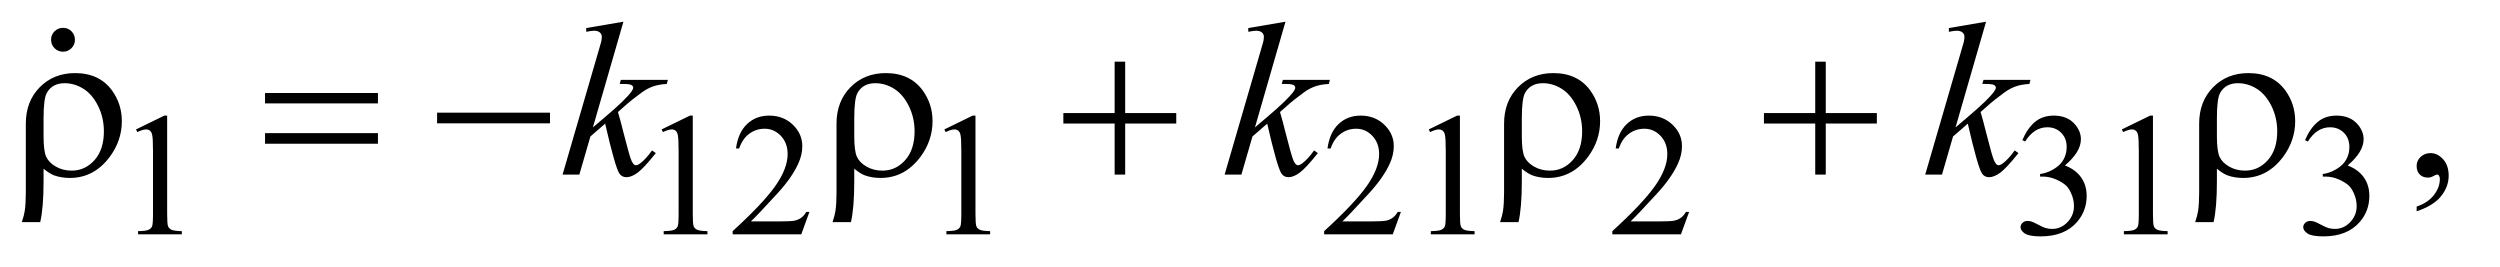 <?xml version="1.0" encoding="UTF-8"?>
<!DOCTYPE svg PUBLIC '-//W3C//DTD SVG 1.0//EN'
          'http://www.w3.org/TR/2001/REC-SVG-20010904/DTD/svg10.dtd'>
<svg stroke-dasharray="none" shape-rendering="auto" xmlns="http://www.w3.org/2000/svg" font-family="'Dialog'" text-rendering="auto" width="178" fill-opacity="1" color-interpolation="auto" color-rendering="auto" preserveAspectRatio="xMidYMid meet" font-size="12px" viewBox="0 0 178 19" fill="black" xmlns:xlink="http://www.w3.org/1999/xlink" stroke="black" image-rendering="auto" stroke-miterlimit="10" stroke-linecap="square" stroke-linejoin="miter" font-style="normal" stroke-width="1" height="19" stroke-dashoffset="0" font-weight="normal" stroke-opacity="1"
><!--Generated by the Batik Graphics2D SVG Generator--><defs id="genericDefs"
  /><g
  ><defs id="defs1"
    ><clipPath clipPathUnits="userSpaceOnUse" id="clipPath1"
      ><path d="M1.047 2.062 L113.422 2.062 L113.422 13.864 L1.047 13.864 L1.047 2.062 Z"
      /></clipPath
      ><clipPath clipPathUnits="userSpaceOnUse" id="clipPath2"
      ><path d="M33.457 65.864 L33.457 442.949 L3623.699 442.949 L3623.699 65.864 Z"
      /></clipPath
      ><clipPath clipPathUnits="userSpaceOnUse" id="clipPath3"
      ><path d="M1.047 2.062 L1.047 13.864 L113.422 13.864 L113.422 2.062 Z"
      /></clipPath
      ><clipPath clipPathUnits="userSpaceOnUse" id="clipPath4"
      ><path d="M2315.26 247.622 L2315.26 480 L2496 480 L2496 247.622 Z"
      /></clipPath
    ></defs
    ><g transform="scale(1.576,1.576) translate(-1.047,-2.062) matrix(0.031,0,0,0.031,0,0)"
    ><path d="M232 255.125 L273.25 235 L277.375 235 L277.375 378.125 Q277.375 392.375 278.562 395.875 Q279.75 399.375 283.5 401.25 Q287.25 403.125 298.75 403.375 L298.75 408 L235 408 L235 403.375 Q247 403.125 250.5 401.312 Q254 399.5 255.375 396.438 Q256.75 393.375 256.75 378.125 L256.75 286.625 Q256.75 268.125 255.5 262.875 Q254.625 258.875 252.312 257 Q250 255.125 246.75 255.125 Q242.125 255.125 233.875 259 L232 255.125 ZM998 255.125 L1039.25 235 L1043.375 235 L1043.375 378.125 Q1043.375 392.375 1044.562 395.875 Q1045.75 399.375 1049.5 401.25 Q1053.25 403.125 1064.75 403.375 L1064.75 408 L1001 408 L1001 403.375 Q1013 403.125 1016.5 401.312 Q1020 399.5 1021.375 396.438 Q1022.75 393.375 1022.75 378.125 L1022.75 286.625 Q1022.75 268.125 1021.5 262.875 Q1020.625 258.875 1018.312 257 Q1016 255.125 1012.75 255.125 Q1008.125 255.125 999.875 259 L998 255.125 ZM1213.375 375.375 L1201.5 408 L1101.5 408 L1101.5 403.375 Q1145.625 363.125 1163.625 337.625 Q1181.625 312.125 1181.625 291 Q1181.625 274.875 1171.75 264.5 Q1161.875 254.125 1148.125 254.125 Q1135.625 254.125 1125.688 261.438 Q1115.75 268.75 1111 282.875 L1106.375 282.875 Q1109.5 259.75 1122.438 247.375 Q1135.375 235 1154.75 235 Q1175.375 235 1189.188 248.25 Q1203 261.5 1203 279.5 Q1203 292.375 1197 305.25 Q1187.75 325.5 1167 348.125 Q1135.875 382.125 1128.125 389.125 L1172.375 389.125 Q1185.875 389.125 1191.312 388.125 Q1196.75 387.125 1201.125 384.062 Q1205.5 381 1208.75 375.375 L1213.375 375.375 ZM1410 255.125 L1451.25 235 L1455.375 235 L1455.375 378.125 Q1455.375 392.375 1456.562 395.875 Q1457.75 399.375 1461.5 401.25 Q1465.25 403.125 1476.75 403.375 L1476.75 408 L1413 408 L1413 403.375 Q1425 403.125 1428.5 401.312 Q1432 399.5 1433.375 396.438 Q1434.75 393.375 1434.75 378.125 L1434.75 286.625 Q1434.75 268.125 1433.5 262.875 Q1432.625 258.875 1430.312 257 Q1428 255.125 1424.75 255.125 Q1420.125 255.125 1411.875 259 L1410 255.125 ZM2075.375 375.375 L2063.5 408 L1963.5 408 L1963.5 403.375 Q2007.625 363.125 2025.625 337.625 Q2043.625 312.125 2043.625 291 Q2043.625 274.875 2033.75 264.5 Q2023.875 254.125 2010.125 254.125 Q1997.625 254.125 1987.688 261.438 Q1977.75 268.75 1973 282.875 L1968.375 282.875 Q1971.5 259.75 1984.438 247.375 Q1997.375 235 2016.75 235 Q2037.375 235 2051.188 248.25 Q2065 261.5 2065 279.5 Q2065 292.375 2059 305.25 Q2049.75 325.5 2029 348.125 Q1997.875 382.125 1990.125 389.125 L2034.375 389.125 Q2047.875 389.125 2053.312 388.125 Q2058.75 387.125 2063.125 384.062 Q2067.5 381 2070.75 375.375 L2075.375 375.375 ZM2116 255.125 L2157.25 235 L2161.375 235 L2161.375 378.125 Q2161.375 392.375 2162.562 395.875 Q2163.75 399.375 2167.5 401.25 Q2171.25 403.125 2182.75 403.375 L2182.75 408 L2119 408 L2119 403.375 Q2131 403.125 2134.5 401.312 Q2138 399.5 2139.375 396.438 Q2140.75 393.375 2140.75 378.125 L2140.75 286.625 Q2140.75 268.125 2139.5 262.875 Q2138.625 258.875 2136.312 257 Q2134 255.125 2130.75 255.125 Q2126.125 255.125 2117.875 259 L2116 255.125 ZM2495.375 375.375 L2483.5 408 L2383.5 408 L2383.5 403.375 Q2427.625 363.125 2445.625 337.625 Q2463.625 312.125 2463.625 291 Q2463.625 274.875 2453.75 264.5 Q2443.875 254.125 2430.125 254.125 Q2417.625 254.125 2407.688 261.438 Q2397.75 268.75 2393 282.875 L2388.375 282.875 Q2391.5 259.75 2404.438 247.375 Q2417.375 235 2436.75 235 Q2457.375 235 2471.188 248.25 Q2485 261.5 2485 279.5 Q2485 292.375 2479 305.25 Q2469.75 325.5 2449 348.125 Q2417.875 382.125 2410.125 389.125 L2454.375 389.125 Q2467.875 389.125 2473.312 388.125 Q2478.75 387.125 2483.125 384.062 Q2487.5 381 2490.75 375.375 L2495.375 375.375 ZM2981 270.75 Q2988.25 253.625 2999.312 244.312 Q3010.375 235 3026.875 235 Q3047.25 235 3058.125 248.25 Q3066.375 258.125 3066.375 269.375 Q3066.375 287.875 3043.125 307.625 Q3058.75 313.75 3066.75 325.125 Q3074.75 336.5 3074.75 351.875 Q3074.75 373.875 3060.75 390 Q3042.5 411 3007.875 411 Q2990.75 411 2984.562 406.75 Q2978.375 402.5 2978.375 397.625 Q2978.375 394 2981.312 391.25 Q2984.25 388.5 2988.375 388.5 Q2991.5 388.5 2994.75 389.5 Q2996.875 390.125 3004.375 394.062 Q3011.875 398 3014.75 398.75 Q3019.375 400.125 3024.625 400.125 Q3037.375 400.125 3046.812 390.25 Q3056.25 380.375 3056.25 366.875 Q3056.25 357 3051.875 347.625 Q3048.625 340.625 3044.75 337 Q3039.375 332 3030 327.938 Q3020.625 323.875 3010.875 323.875 L3006.875 323.875 L3006.875 320.125 Q3016.75 318.875 3026.688 313 Q3036.625 307.125 3041.125 298.875 Q3045.625 290.625 3045.625 280.75 Q3045.625 267.875 3037.562 259.938 Q3029.5 252 3017.5 252 Q2998.125 252 2985.125 272.75 L2981 270.75 ZM3126 255.125 L3167.25 235 L3171.375 235 L3171.375 378.125 Q3171.375 392.375 3172.562 395.875 Q3173.75 399.375 3177.5 401.25 Q3181.25 403.125 3192.75 403.375 L3192.75 408 L3129 408 L3129 403.375 Q3141 403.125 3144.5 401.312 Q3148 399.5 3149.375 396.438 Q3150.75 393.375 3150.75 378.125 L3150.75 286.625 Q3150.75 268.125 3149.5 262.875 Q3148.625 258.875 3146.312 257 Q3144 255.125 3140.75 255.125 Q3136.125 255.125 3127.875 259 L3126 255.125 ZM3393 270.75 Q3400.25 253.625 3411.312 244.312 Q3422.375 235 3438.875 235 Q3459.25 235 3470.125 248.25 Q3478.375 258.125 3478.375 269.375 Q3478.375 287.875 3455.125 307.625 Q3470.75 313.75 3478.75 325.125 Q3486.75 336.5 3486.75 351.875 Q3486.75 373.875 3472.75 390 Q3454.5 411 3419.875 411 Q3402.75 411 3396.562 406.75 Q3390.375 402.5 3390.375 397.625 Q3390.375 394 3393.312 391.25 Q3396.25 388.5 3400.375 388.5 Q3403.5 388.5 3406.75 389.5 Q3408.875 390.125 3416.375 394.062 Q3423.875 398 3426.75 398.75 Q3431.375 400.125 3436.625 400.125 Q3449.375 400.125 3458.812 390.25 Q3468.25 380.375 3468.25 366.875 Q3468.25 357 3463.875 347.625 Q3460.625 340.625 3456.75 337 Q3451.375 332 3442 327.938 Q3432.625 323.875 3422.875 323.875 L3418.875 323.875 L3418.875 320.125 Q3428.75 318.875 3438.688 313 Q3448.625 307.125 3453.125 298.875 Q3457.625 290.625 3457.625 280.75 Q3457.625 267.875 3449.562 259.938 Q3441.5 252 3429.5 252 Q3410.125 252 3397.125 272.75 L3393 270.75 Z" stroke="none" clip-path="url(#clipPath2)"
    /></g
    ><g transform="matrix(0.049,0,0,0.049,-1.65,-3.248)"
    ><path d="M3545.188 373.281 L3545.188 366.406 Q3561.281 361.094 3570.109 349.922 Q3578.938 338.75 3578.938 326.25 Q3578.938 323.281 3577.531 321.25 Q3576.438 319.844 3575.344 319.844 Q3573.625 319.844 3567.844 322.969 Q3565.031 324.375 3561.906 324.375 Q3554.25 324.375 3549.719 319.844 Q3545.188 315.312 3545.188 307.344 Q3545.188 299.688 3551.047 294.219 Q3556.906 288.75 3565.344 288.75 Q3575.656 288.75 3583.703 297.734 Q3591.75 306.719 3591.75 321.562 Q3591.75 337.656 3580.578 351.484 Q3569.406 365.312 3545.188 373.281 Z" stroke="none" clip-path="url(#clipPath2)"
    /></g
    ><g transform="matrix(0.049,0,0,0.049,-1.65,-3.248)"
    ><path d="M939.562 97.812 L895.188 251.406 L913 236.25 Q942.219 211.562 950.969 199.688 Q953.781 195.781 953.781 193.75 Q953.781 192.344 952.844 191.094 Q951.906 189.844 949.172 189.062 Q946.438 188.281 939.562 188.281 L934.094 188.281 L935.812 182.344 L1004.094 182.344 L1002.531 188.281 Q990.812 188.906 982.297 191.953 Q973.781 195 965.812 200.938 Q950.031 212.656 945.031 217.188 L931.594 229.062 Q935.031 240.312 940.031 260.469 Q948.469 293.906 951.438 300.156 Q954.406 306.406 957.531 306.406 Q960.188 306.406 963.781 303.75 Q971.906 297.812 981.125 284.844 L986.594 288.75 Q969.562 310.156 960.5 316.953 Q951.438 323.75 943.938 323.75 Q937.375 323.75 933.781 318.594 Q927.531 309.375 913 245.938 L891.594 264.531 L875.5 320 L851.125 320 L903 141.719 L907.375 126.562 Q908.156 122.656 908.156 119.688 Q908.156 115.938 905.266 113.438 Q902.375 110.938 896.906 110.938 Q893.312 110.938 885.5 112.5 L885.5 107.031 L939.562 97.812 ZM1901.562 97.812 L1857.188 251.406 L1875 236.25 Q1904.219 211.562 1912.969 199.688 Q1915.781 195.781 1915.781 193.75 Q1915.781 192.344 1914.844 191.094 Q1913.906 189.844 1911.172 189.062 Q1908.438 188.281 1901.562 188.281 L1896.094 188.281 L1897.812 182.344 L1966.094 182.344 L1964.531 188.281 Q1952.812 188.906 1944.297 191.953 Q1935.781 195 1927.812 200.938 Q1912.031 212.656 1907.031 217.188 L1893.594 229.062 Q1897.031 240.312 1902.031 260.469 Q1910.469 293.906 1913.438 300.156 Q1916.406 306.406 1919.531 306.406 Q1922.188 306.406 1925.781 303.75 Q1933.906 297.812 1943.125 284.844 L1948.594 288.75 Q1931.562 310.156 1922.5 316.953 Q1913.438 323.75 1905.938 323.75 Q1899.375 323.75 1895.781 318.594 Q1889.531 309.375 1875 245.938 L1853.594 264.531 L1837.5 320 L1813.125 320 L1865 141.719 L1869.375 126.562 Q1870.156 122.656 1870.156 119.688 Q1870.156 115.938 1867.266 113.438 Q1864.375 110.938 1858.906 110.938 Q1855.312 110.938 1847.5 112.5 L1847.5 107.031 L1901.562 97.812 ZM2919.562 97.812 L2875.188 251.406 L2893 236.25 Q2922.219 211.562 2930.969 199.688 Q2933.781 195.781 2933.781 193.75 Q2933.781 192.344 2932.844 191.094 Q2931.906 189.844 2929.172 189.062 Q2926.438 188.281 2919.562 188.281 L2914.094 188.281 L2915.812 182.344 L2984.094 182.344 L2982.531 188.281 Q2970.812 188.906 2962.297 191.953 Q2953.781 195 2945.812 200.938 Q2930.031 212.656 2925.031 217.188 L2911.594 229.062 Q2915.031 240.312 2920.031 260.469 Q2928.469 293.906 2931.438 300.156 Q2934.406 306.406 2937.531 306.406 Q2940.188 306.406 2943.781 303.75 Q2951.906 297.812 2961.125 284.844 L2966.594 288.75 Q2949.562 310.156 2940.5 316.953 Q2931.438 323.75 2923.938 323.75 Q2917.375 323.75 2913.781 318.594 Q2907.531 309.375 2893 245.938 L2871.594 264.531 L2855.5 320 L2831.125 320 L2883 141.719 L2887.375 126.562 Q2888.156 122.656 2888.156 119.688 Q2888.156 115.938 2885.266 113.438 Q2882.375 110.938 2876.906 110.938 Q2873.312 110.938 2865.5 112.5 L2865.5 107.031 L2919.562 97.812 Z" stroke="none" clip-path="url(#clipPath2)"
    /></g
    ><g transform="matrix(0.049,0,0,0.049,-1.65,-3.248)"
    ><path d="M96.969 311.406 L96.969 329.688 Q96.969 368.281 92.125 389.062 L65.406 389.062 Q68.688 379.062 69.625 372.812 Q71.188 362.188 71.188 346.094 L71.188 245.938 Q71.188 213.594 91.5 192.969 Q111.812 172.5 142.75 172.5 Q178.062 172.5 196.5 197.812 Q210.719 217.5 210.719 242.344 Q210.719 270.312 193.375 293.906 Q170.406 324.844 135.25 324.844 Q122.594 324.844 112.281 321.094 Q105.406 318.438 96.969 311.406 ZM96.969 264.219 Q96.969 285.625 100.797 294.062 Q104.625 302.5 114.781 308.359 Q124.938 314.219 137.906 314.219 Q157.438 314.219 171.031 298.906 Q184.625 283.594 184.625 257.188 Q184.625 237.344 176.266 220.391 Q167.906 203.438 154.938 195.312 Q141.969 187.188 127.594 187.188 Q109.625 187.188 101.812 201.094 Q96.969 209.375 96.969 237.812 L96.969 264.219 ZM418.781 201.406 L582.844 201.406 L582.844 216.562 L418.781 216.562 L418.781 201.406 ZM418.781 259.688 L582.844 259.688 L582.844 275.156 L418.781 275.156 L418.781 259.688 ZM668.781 230 L832.844 230 L832.844 245.469 L668.781 245.469 L668.781 230 ZM1274.969 311.406 L1274.969 329.688 Q1274.969 368.281 1270.125 389.062 L1243.406 389.062 Q1246.688 379.062 1247.625 372.812 Q1249.188 362.188 1249.188 346.094 L1249.188 245.938 Q1249.188 213.594 1269.5 192.969 Q1289.812 172.5 1320.75 172.5 Q1356.062 172.5 1374.5 197.812 Q1388.719 217.5 1388.719 242.344 Q1388.719 270.312 1371.375 293.906 Q1348.406 324.844 1313.25 324.844 Q1300.594 324.844 1290.281 321.094 Q1283.406 318.438 1274.969 311.406 ZM1274.969 264.219 Q1274.969 285.625 1278.797 294.062 Q1282.625 302.5 1292.781 308.359 Q1302.938 314.219 1315.906 314.219 Q1335.438 314.219 1349.031 298.906 Q1362.625 283.594 1362.625 257.188 Q1362.625 237.344 1354.266 220.391 Q1345.906 203.438 1332.938 195.312 Q1319.969 187.188 1305.594 187.188 Q1287.625 187.188 1279.812 201.094 Q1274.969 209.375 1274.969 237.812 L1274.969 264.219 ZM1653.312 155.938 L1668.625 155.938 L1668.625 230.625 L1742.844 230.625 L1742.844 245.781 L1668.625 245.781 L1668.625 320 L1653.312 320 L1653.312 245.781 L1578.781 245.781 L1578.781 230.625 L1653.312 230.625 L1653.312 155.938 ZM2244.969 311.406 L2244.969 329.688 Q2244.969 368.281 2240.125 389.062 L2213.406 389.062 Q2216.688 379.062 2217.625 372.812 Q2219.188 362.188 2219.188 346.094 L2219.188 245.938 Q2219.188 213.594 2239.5 192.969 Q2259.812 172.5 2290.75 172.5 Q2326.062 172.5 2344.5 197.812 Q2358.719 217.5 2358.719 242.344 Q2358.719 270.312 2341.375 293.906 Q2318.406 324.844 2283.25 324.844 Q2270.594 324.844 2260.281 321.094 Q2253.406 318.438 2244.969 311.406 ZM2244.969 264.219 Q2244.969 285.625 2248.797 294.062 Q2252.625 302.5 2262.781 308.359 Q2272.938 314.219 2285.906 314.219 Q2305.438 314.219 2319.031 298.906 Q2332.625 283.594 2332.625 257.188 Q2332.625 237.344 2324.266 220.391 Q2315.906 203.438 2302.938 195.312 Q2289.969 187.188 2275.594 187.188 Q2257.625 187.188 2249.812 201.094 Q2244.969 209.375 2244.969 237.812 L2244.969 264.219 ZM2671.312 155.938 L2686.625 155.938 L2686.625 230.625 L2760.844 230.625 L2760.844 245.781 L2686.625 245.781 L2686.625 320 L2671.312 320 L2671.312 245.781 L2596.781 245.781 L2596.781 230.625 L2671.312 230.625 L2671.312 155.938 ZM3254.969 311.406 L3254.969 329.688 Q3254.969 368.281 3250.125 389.062 L3223.406 389.062 Q3226.688 379.062 3227.625 372.812 Q3229.188 362.188 3229.188 346.094 L3229.188 245.938 Q3229.188 213.594 3249.5 192.969 Q3269.812 172.5 3300.75 172.5 Q3336.062 172.5 3354.5 197.812 Q3368.719 217.5 3368.719 242.344 Q3368.719 270.312 3351.375 293.906 Q3328.406 324.844 3293.25 324.844 Q3280.594 324.844 3270.281 321.094 Q3263.406 318.438 3254.969 311.406 ZM3254.969 264.219 Q3254.969 285.625 3258.797 294.062 Q3262.625 302.5 3272.781 308.359 Q3282.938 314.219 3295.906 314.219 Q3315.438 314.219 3329.031 298.906 Q3342.625 283.594 3342.625 257.188 Q3342.625 237.344 3334.266 220.391 Q3325.906 203.438 3312.938 195.312 Q3299.969 187.188 3285.594 187.188 Q3267.625 187.188 3259.812 201.094 Q3254.969 209.375 3254.969 237.812 L3254.969 264.219 Z" stroke="none" clip-path="url(#clipPath2)"
    /></g
    ><g transform="matrix(0.049,0,0,0.049,-114.192,-12.213)"
    ><path d="M2422 289.688 Q2429.344 289.688 2434.344 294.766 Q2439.344 299.844 2439.344 307.031 Q2439.344 314.219 2434.266 319.297 Q2429.188 324.375 2422 324.375 Q2414.812 324.375 2409.734 319.297 Q2404.656 314.219 2404.656 307.031 Q2404.656 299.688 2409.734 294.688 Q2414.812 289.688 2422 289.688 Z" stroke="none" clip-path="url(#clipPath4)"
    /></g
  ></g
></svg
>
